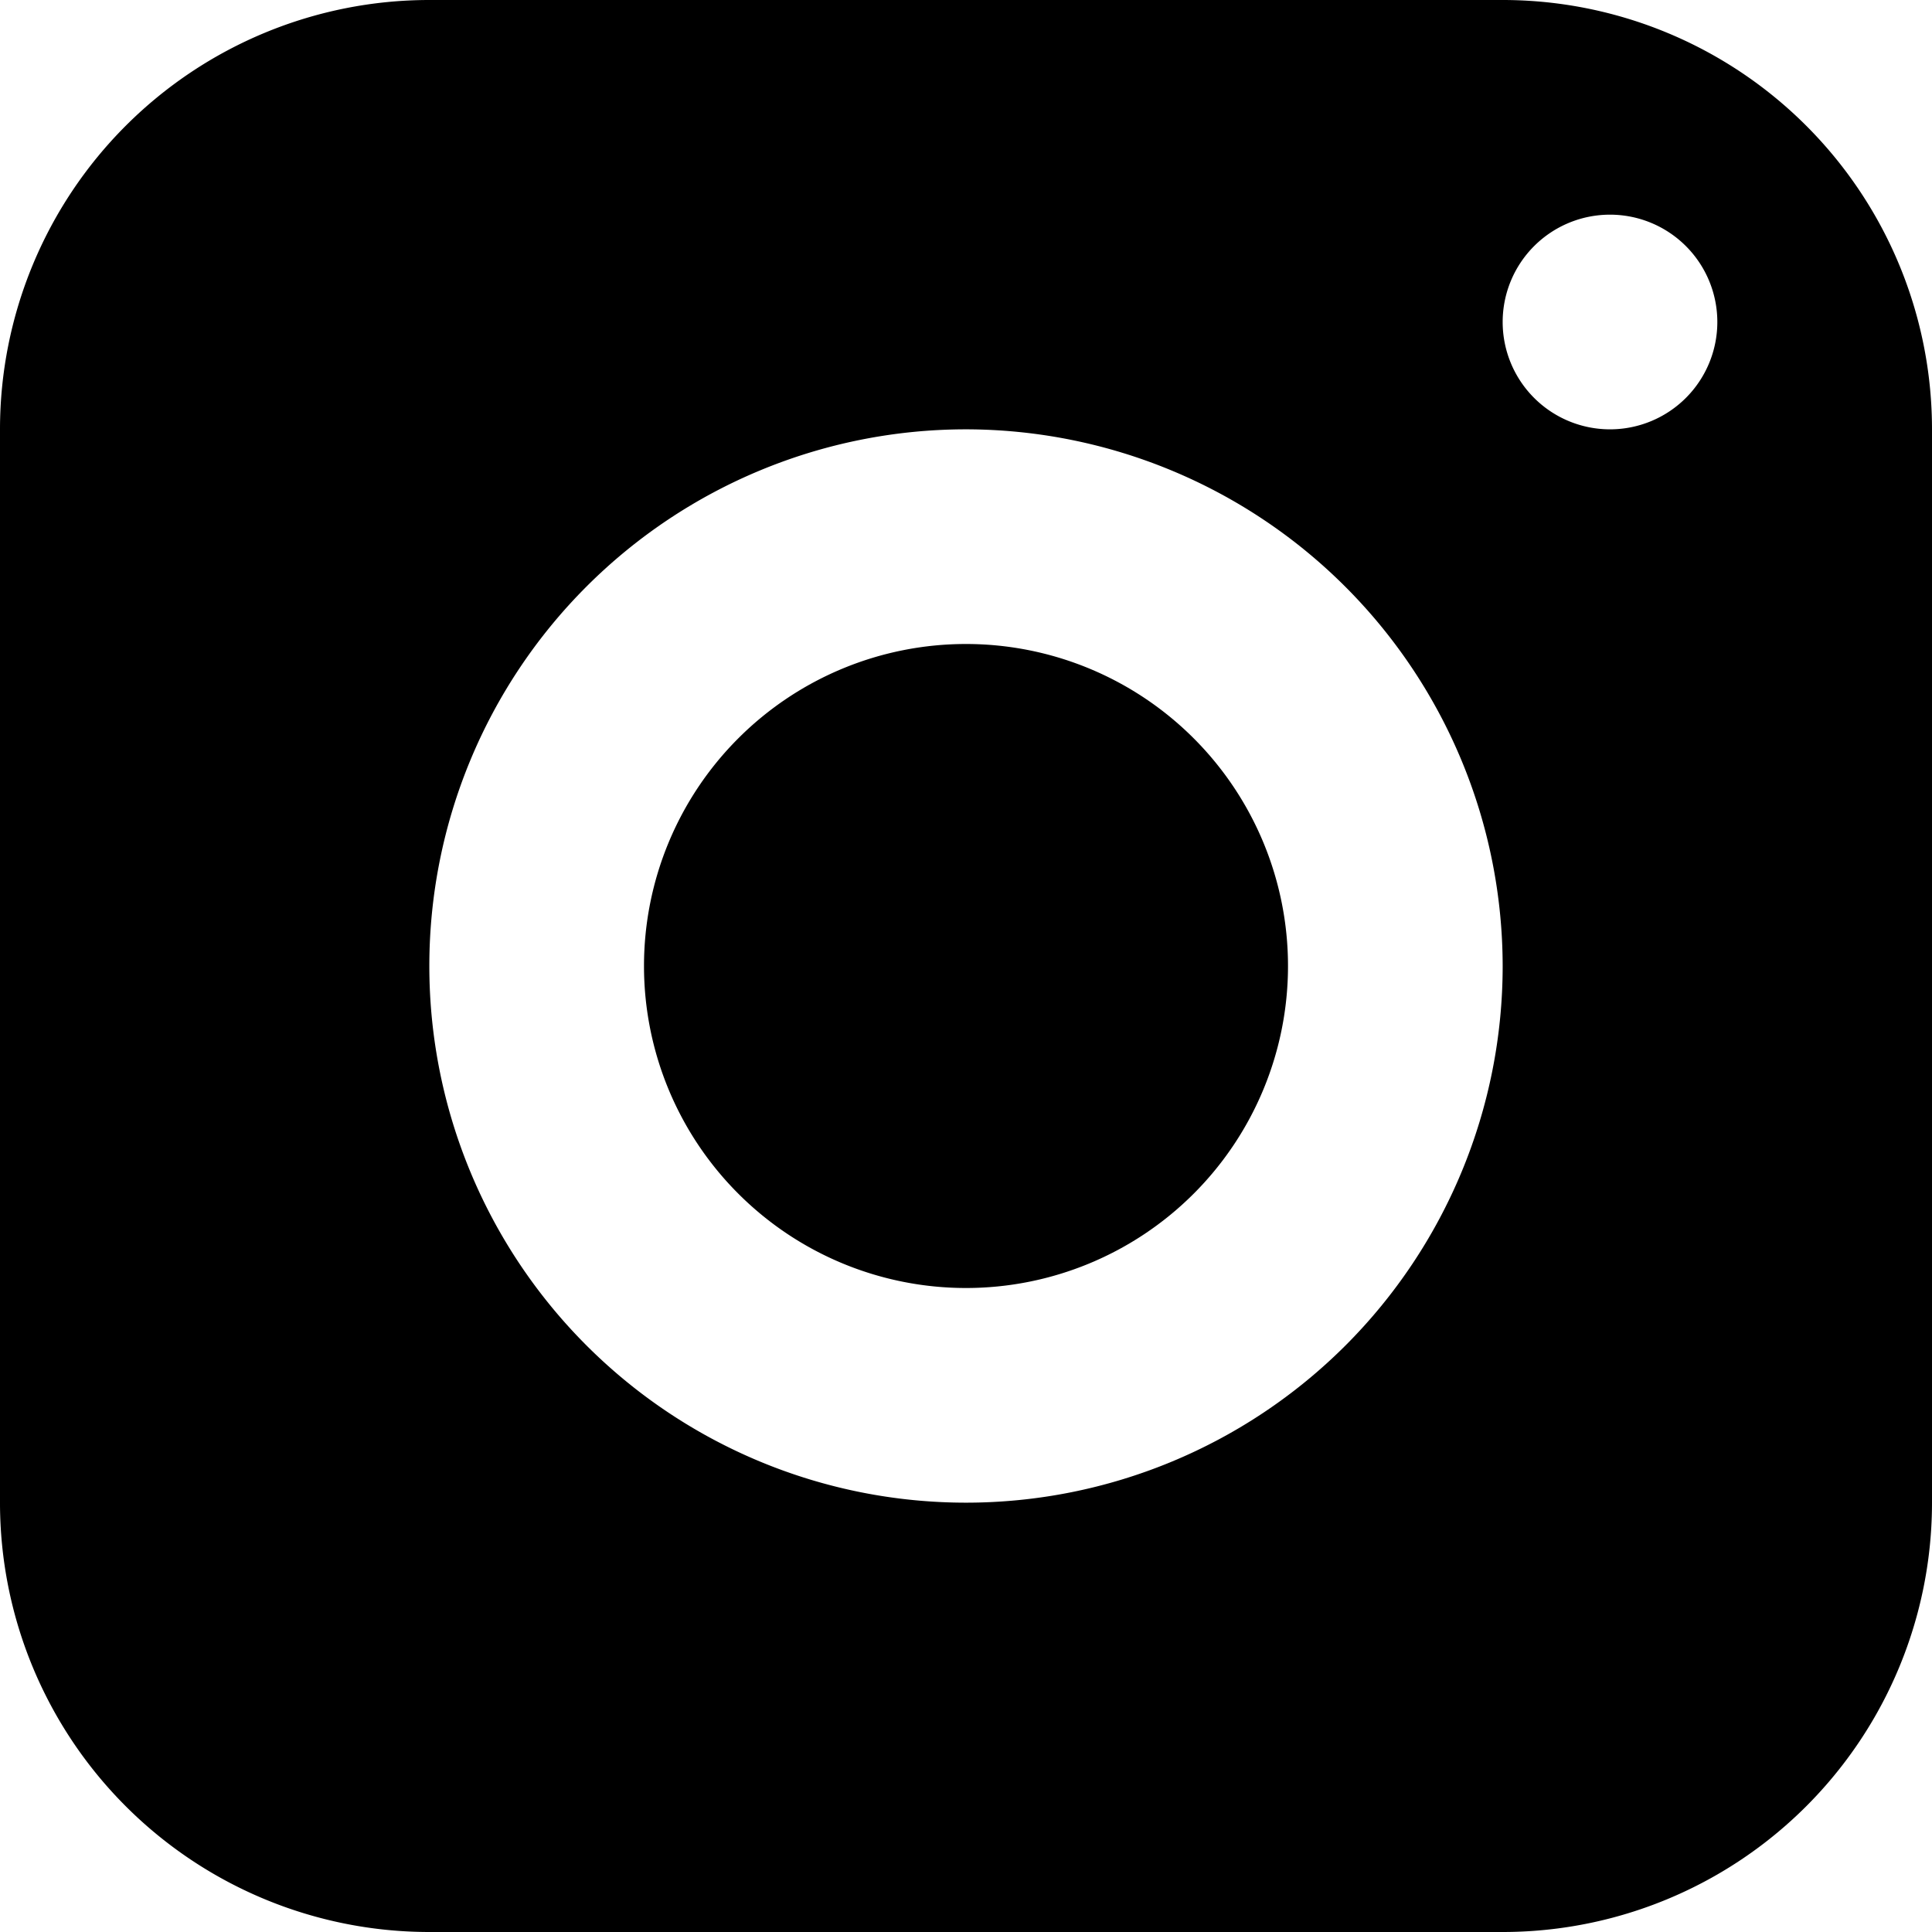 <?xml version="1.0" encoding="UTF-8"?>
<svg xmlns="http://www.w3.org/2000/svg" width="18" height="18" viewBox="0 0 18 18">
  <path id="Icons_Small_Instagram" data-name="Icons / Small / Instagram" d="M14,18H4a4,4,0,0,1-4-4V4A4,4,0,0,1,4,0H14a4,4,0,0,1,4,4V14A4,4,0,0,1,14,18ZM9,4a5,5,0,1,0,5,5A5.006,5.006,0,0,0,9,4Zm6-2a1,1,0,1,0,1,1A1,1,0,0,0,15,2ZM9,12a3,3,0,1,1,3-3A3,3,0,0,1,9,12Z"></path>
</svg>
